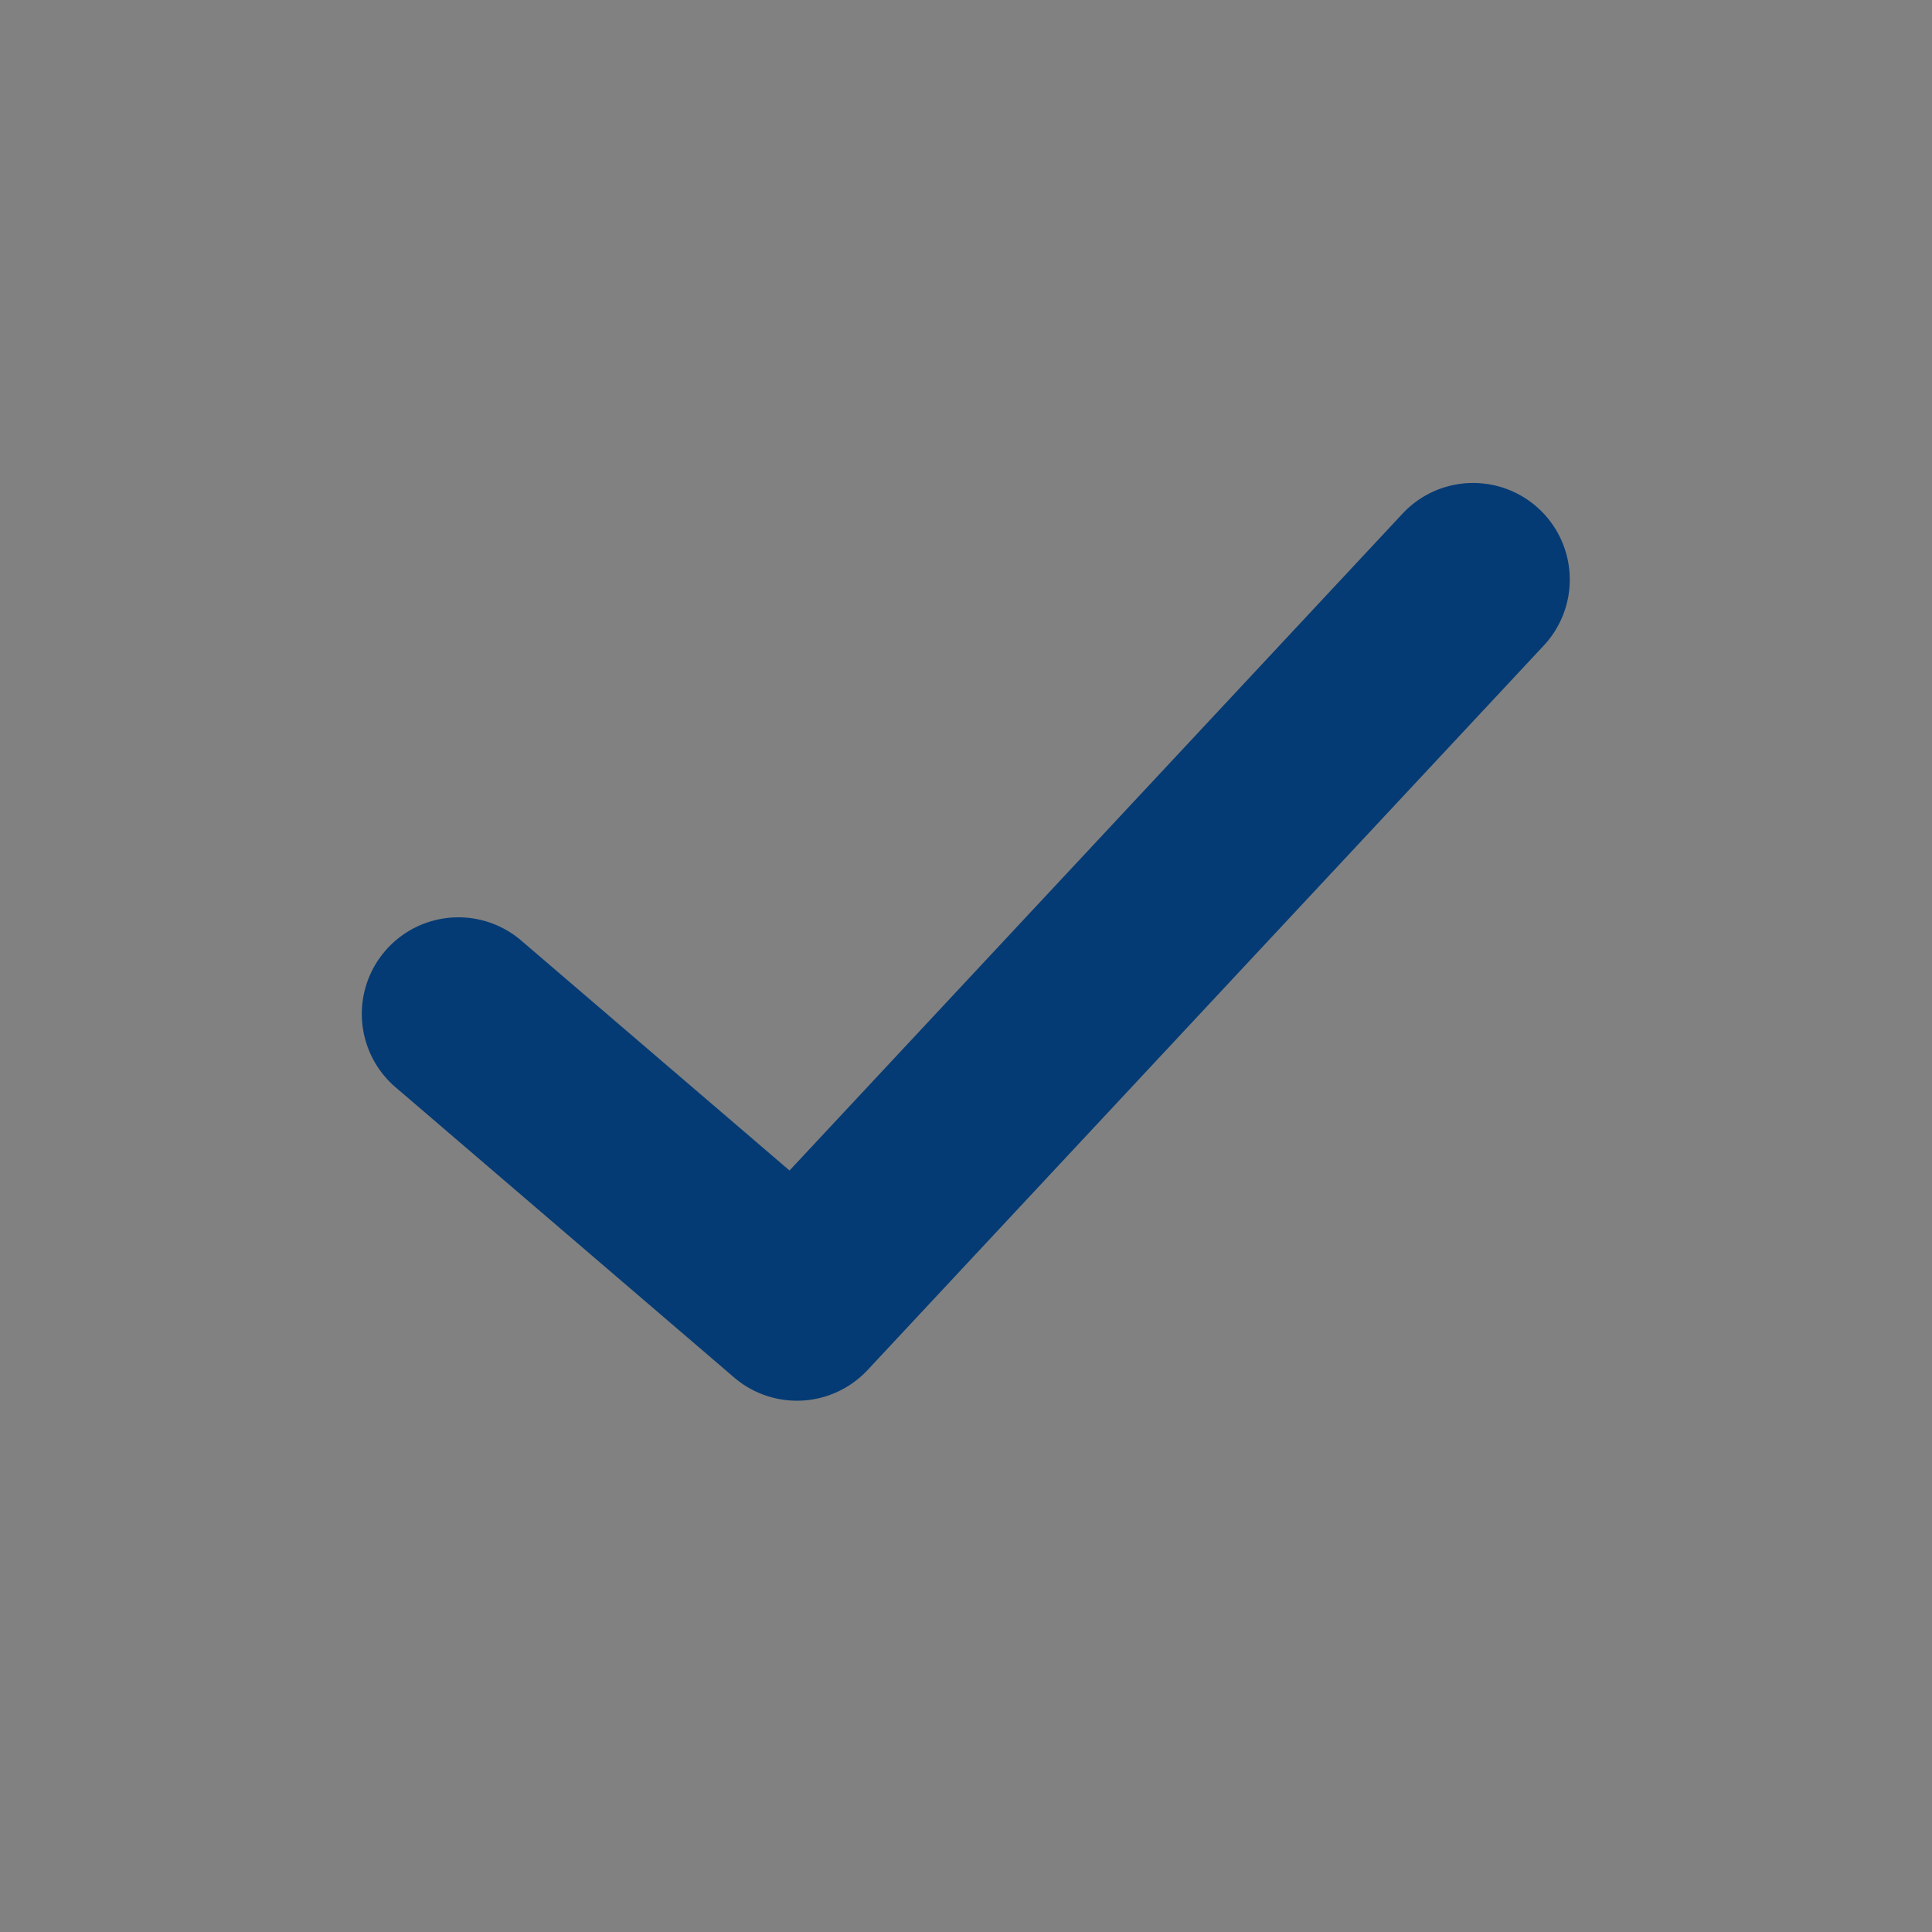 <svg xmlns="http://www.w3.org/2000/svg" width="32" height="32" viewBox="0 0 32 32">
    <rect x="0" y="0" width="32" height="32" fill="#808080" stroke="none"/>
    <g fill="none" fill-rule="evenodd">
        <path fill="#FFF" d="M0 0h32v32H0z" opacity=".01"/>
        <path fill="#053B75" fill-rule="nonzero" d="M23.23 8.508a1.6 1.6 0 1 1 2.34 2.184l-11.2 12a1.6 1.6 0 0 1-2.211.123l-5.6-4.8a1.6 1.6 0 1 1 2.082-2.43l4.436 3.802L23.23 8.508z"/>
    </g>
</svg>
